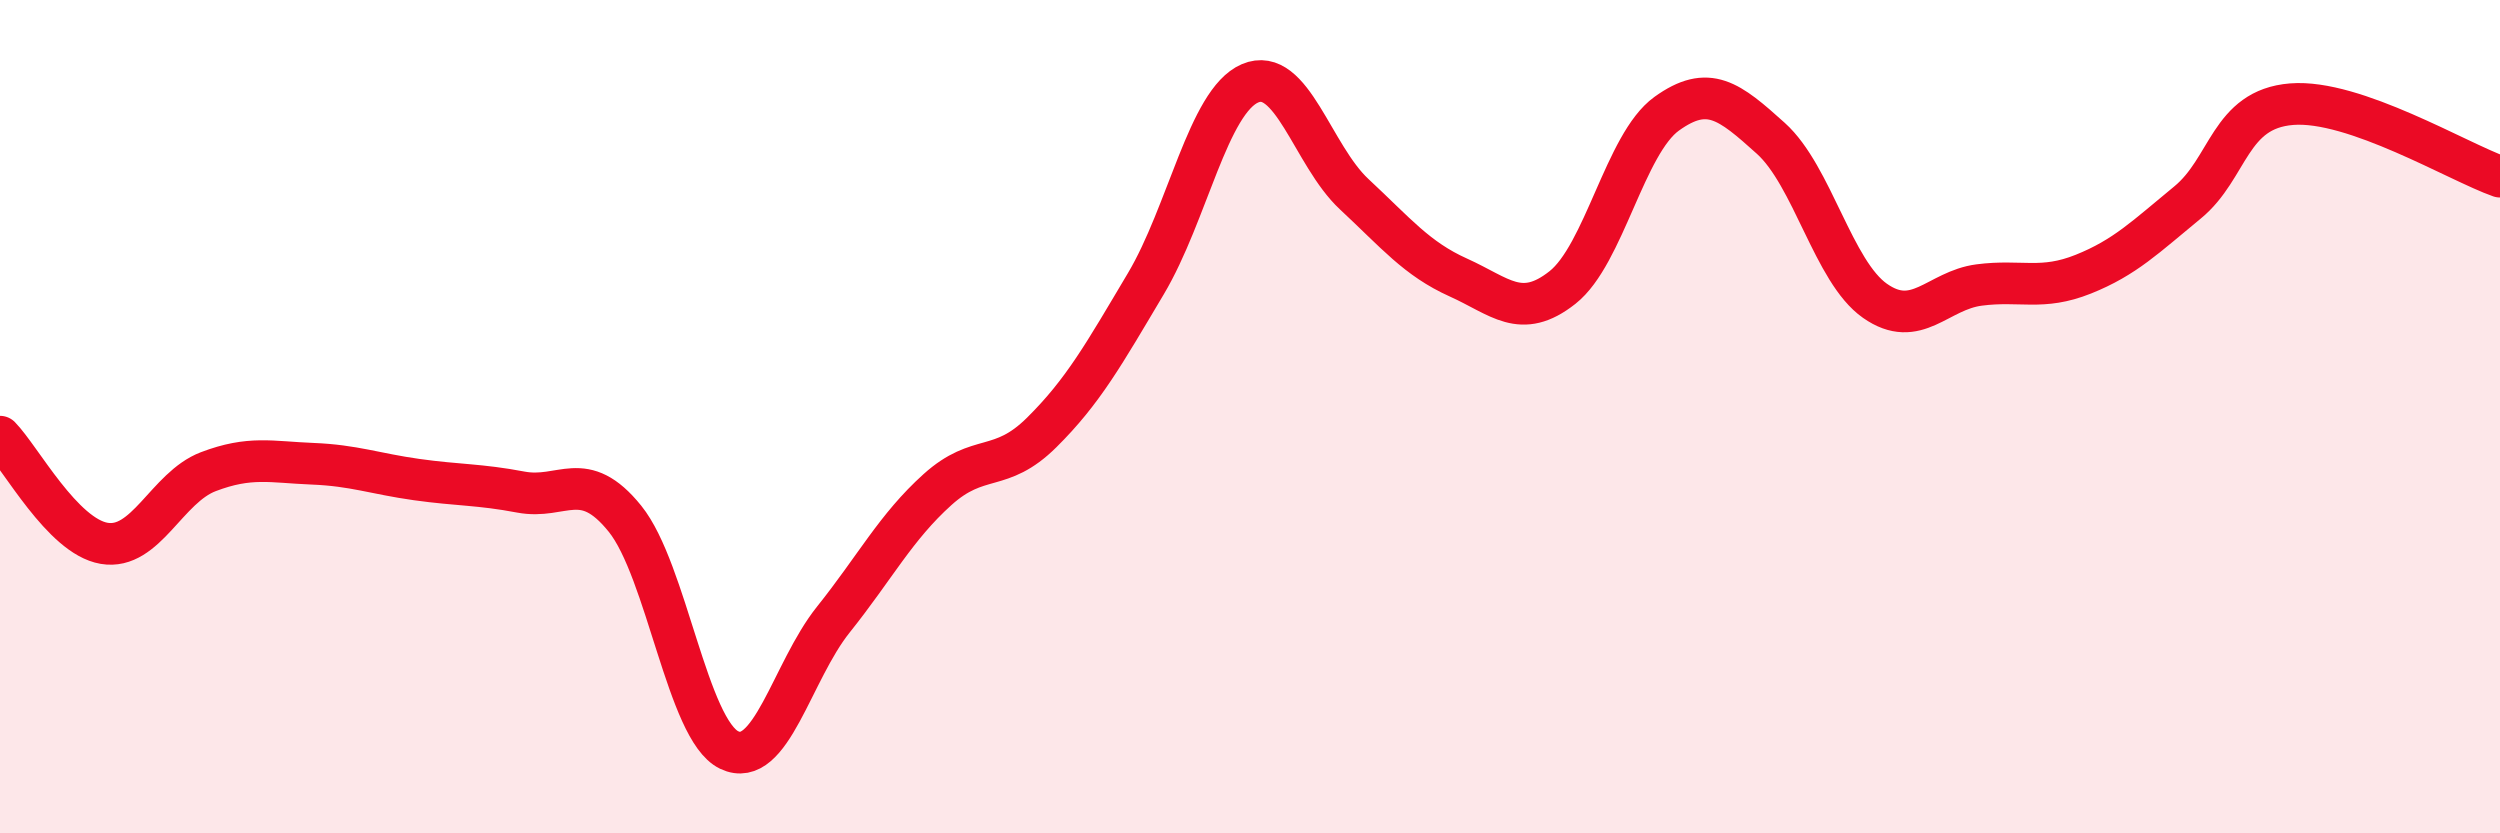 
    <svg width="60" height="20" viewBox="0 0 60 20" xmlns="http://www.w3.org/2000/svg">
      <path
        d="M 0,10.48 C 0.5,10.99 1.5,12.87 2.5,13.04 C 3.5,13.21 4,11.7 5,11.32 C 6,10.94 6.5,11.09 7.5,11.13 C 8.5,11.17 9,11.37 10,11.51 C 11,11.65 11.5,11.62 12.5,11.81 C 13.5,12 14,11.21 15,12.45 C 16,13.69 16.5,17.52 17.5,18 C 18.5,18.48 19,16.12 20,14.87 C 21,13.62 21.5,12.65 22.5,11.75 C 23.5,10.85 24,11.37 25,10.38 C 26,9.39 26.5,8.49 27.5,6.81 C 28.5,5.13 29,2.43 30,2 C 31,1.57 31.5,3.73 32.5,4.66 C 33.5,5.59 34,6.21 35,6.66 C 36,7.11 36.5,7.69 37.5,6.9 C 38.5,6.11 39,3.45 40,2.73 C 41,2.01 41.5,2.42 42.5,3.32 C 43.5,4.22 44,6.52 45,7.22 C 46,7.92 46.5,6.97 47.5,6.84 C 48.5,6.71 49,6.98 50,6.58 C 51,6.18 51.5,5.68 52.5,4.86 C 53.5,4.04 53.5,2.62 55,2.5 C 56.5,2.38 59,3.89 60,4.24L60 20L0 20Z"
        fill="#EB0A25"
        opacity="0.1"
        stroke-linecap="round"
        stroke-linejoin="round"
      />
      <path
        d="M 0,10.48 C 0.5,10.99 1.5,12.87 2.5,13.04 C 3.5,13.21 4,11.7 5,11.32 C 6,10.94 6.5,11.09 7.5,11.13 C 8.5,11.17 9,11.37 10,11.51 C 11,11.65 11.5,11.62 12.5,11.81 C 13.5,12 14,11.21 15,12.45 C 16,13.69 16.5,17.52 17.5,18 C 18.5,18.48 19,16.12 20,14.87 C 21,13.62 21.5,12.65 22.5,11.75 C 23.5,10.85 24,11.37 25,10.38 C 26,9.39 26.5,8.49 27.5,6.81 C 28.5,5.13 29,2.43 30,2 C 31,1.57 31.5,3.73 32.5,4.66 C 33.5,5.59 34,6.21 35,6.66 C 36,7.11 36.5,7.69 37.5,6.9 C 38.5,6.11 39,3.45 40,2.73 C 41,2.01 41.5,2.42 42.5,3.32 C 43.5,4.22 44,6.52 45,7.22 C 46,7.92 46.5,6.97 47.5,6.84 C 48.5,6.71 49,6.98 50,6.58 C 51,6.18 51.5,5.68 52.5,4.86 C 53.5,4.04 53.5,2.62 55,2.5 C 56.5,2.38 59,3.89 60,4.24"
        stroke="#EB0A25"
        stroke-width="1"
        fill="none"
        stroke-linecap="round"
        stroke-linejoin="round"
      />
    </svg>
  